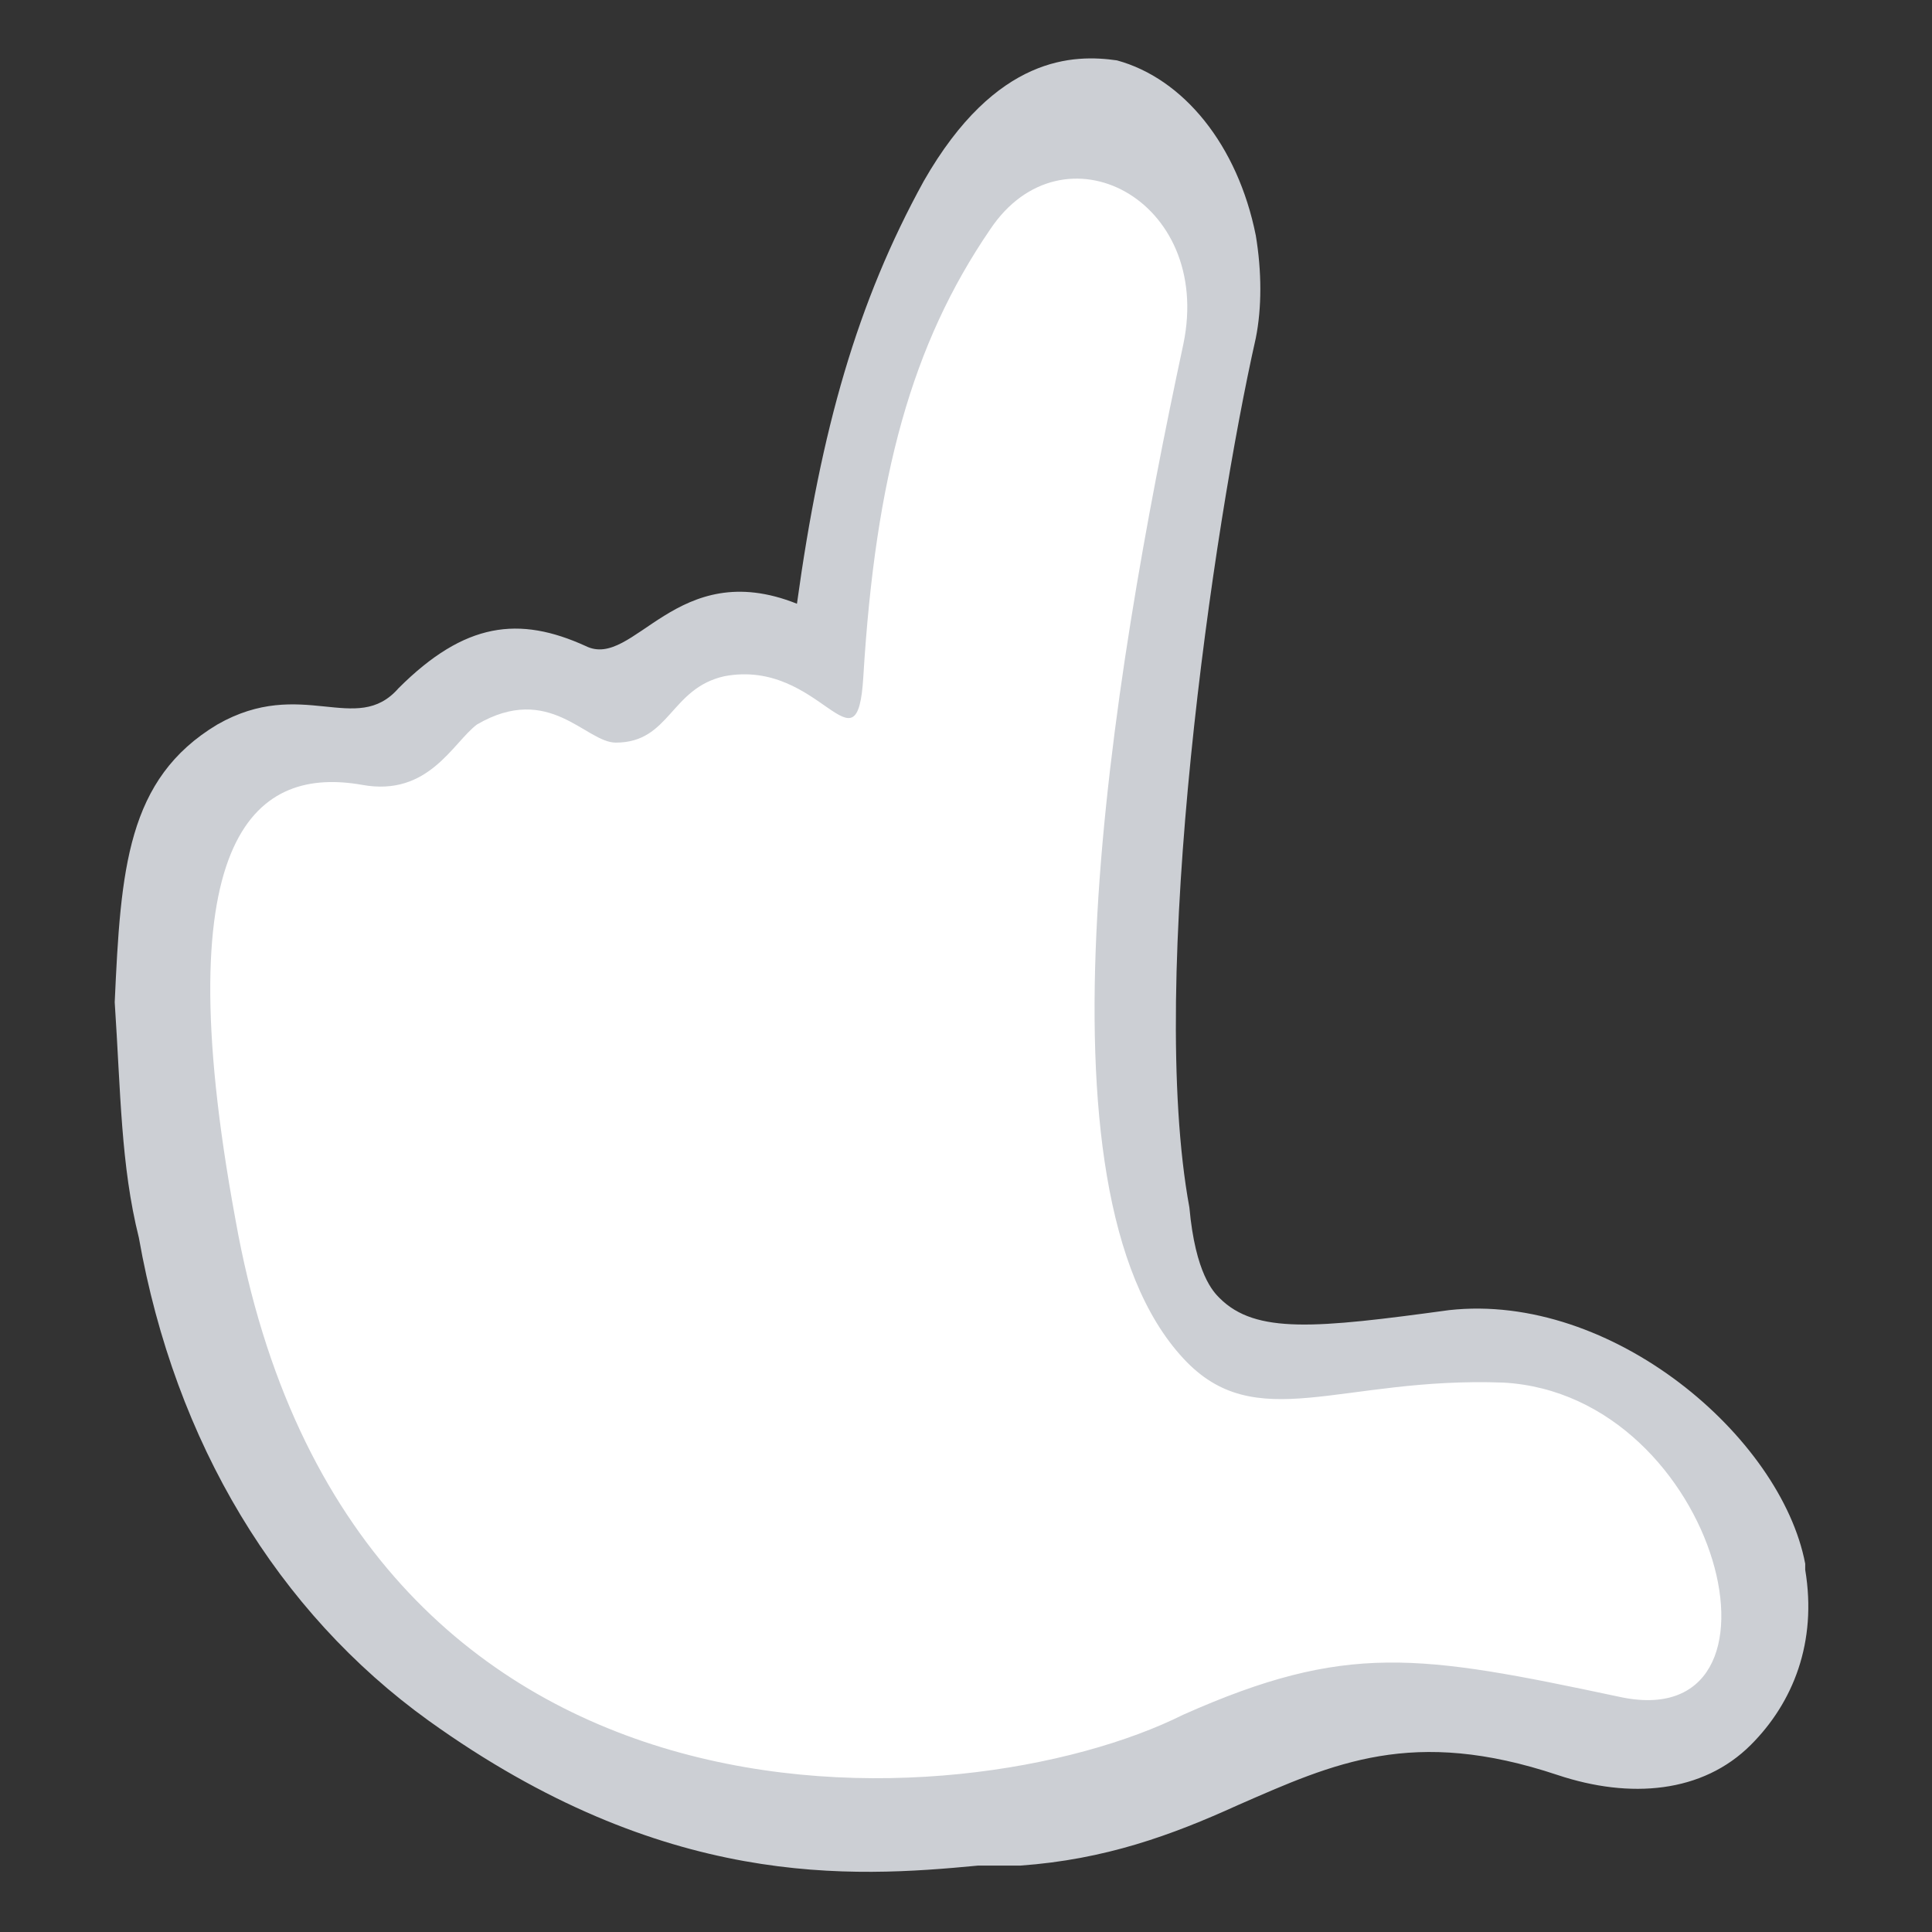 <svg xmlns="http://www.w3.org/2000/svg" viewBox="0 0 64 64"><rect x="0" y="0" width="64" height="64" fill="#333333" stroke="none"/><path fill="#fff" d="M40 10.8c-2 8.4-4.6 29.8-.6 33.6 1.8 1.8 4.4 1.4 9 .8 4.6-.6 9.4 3.8 9.8 7 .4 3.8-2.4 6-6.4 4.6-9-2.8-11.8 2.8-18.4 3.2-3.8.2-10.2 1.4-18.4-4.4-9.2-6.6-9.4-18-9.2-22C6 29 6.2 27 8.2 26c2.4-1.2 3-.6 3.8-1.2 1.8-1 1.6-1.6 3.8-2.2 2.2-.6 3.6 1 4.6.6 2.4-.8 2-2.8 7.6-.8 1-6.8 2-11.2 4.4-15.2 4-7.4 8.6-1 7.6 3.6"/><path fill="#cccfd4" d="M4.6 41c1.2 6.8 4.6 12.4 9.6 16 7.8 5.6 14 5.2 18.2 4.8h1.4c2.8-.2 5-1 7.2-2 3.2-1.4 5.8-2.6 10.6-1 2.4.8 4.8.6 6.4-1 1.4-1.4 2.2-3.4 1.8-5.8v-.2c-.8-4.2-6.4-9-11.8-8.4-4.4.6-6.4.8-7.6-.4-.2-.2-.8-.8-1-3-1.4-7.6.8-22.6 2.2-28.8.2-1 .2-2.2 0-3.4-.6-3-2.4-5.2-4.6-5.8-1.4-.2-4-.2-6.4 4-2.2 4-3.4 8.2-4.2 14-4-1.6-5.4 2.2-7 1.4-2.2-1-4-.8-6.2 1.4-1.4 1.6-3.2-.4-6 1.2-3 1.8-3.2 4.8-3.4 9.2.2 3 .2 5.4.8 7.8m49 15.2c-6.6-1.4-9-1.8-14.4.6-7.2 3.6-27.6 5-31.4-16.4-2.4-13 .8-15 4.2-14.4 2.2.4 3-1.4 3.8-2 2.4-1.4 3.6.6 4.6.6 1.8 0 1.8-1.8 3.6-2.2 3.2-.6 4.4 3.4 4.6 0 .4-6.6 1.6-11 4.2-14.8 2.4-3.6 7.4-1 6.4 3.8-2.4 11.2-5.2 28 0 33.6 2.4 2.6 5.2.6 10.6.8 7.2.4 10 11.8 3.8 10.4"/></svg>